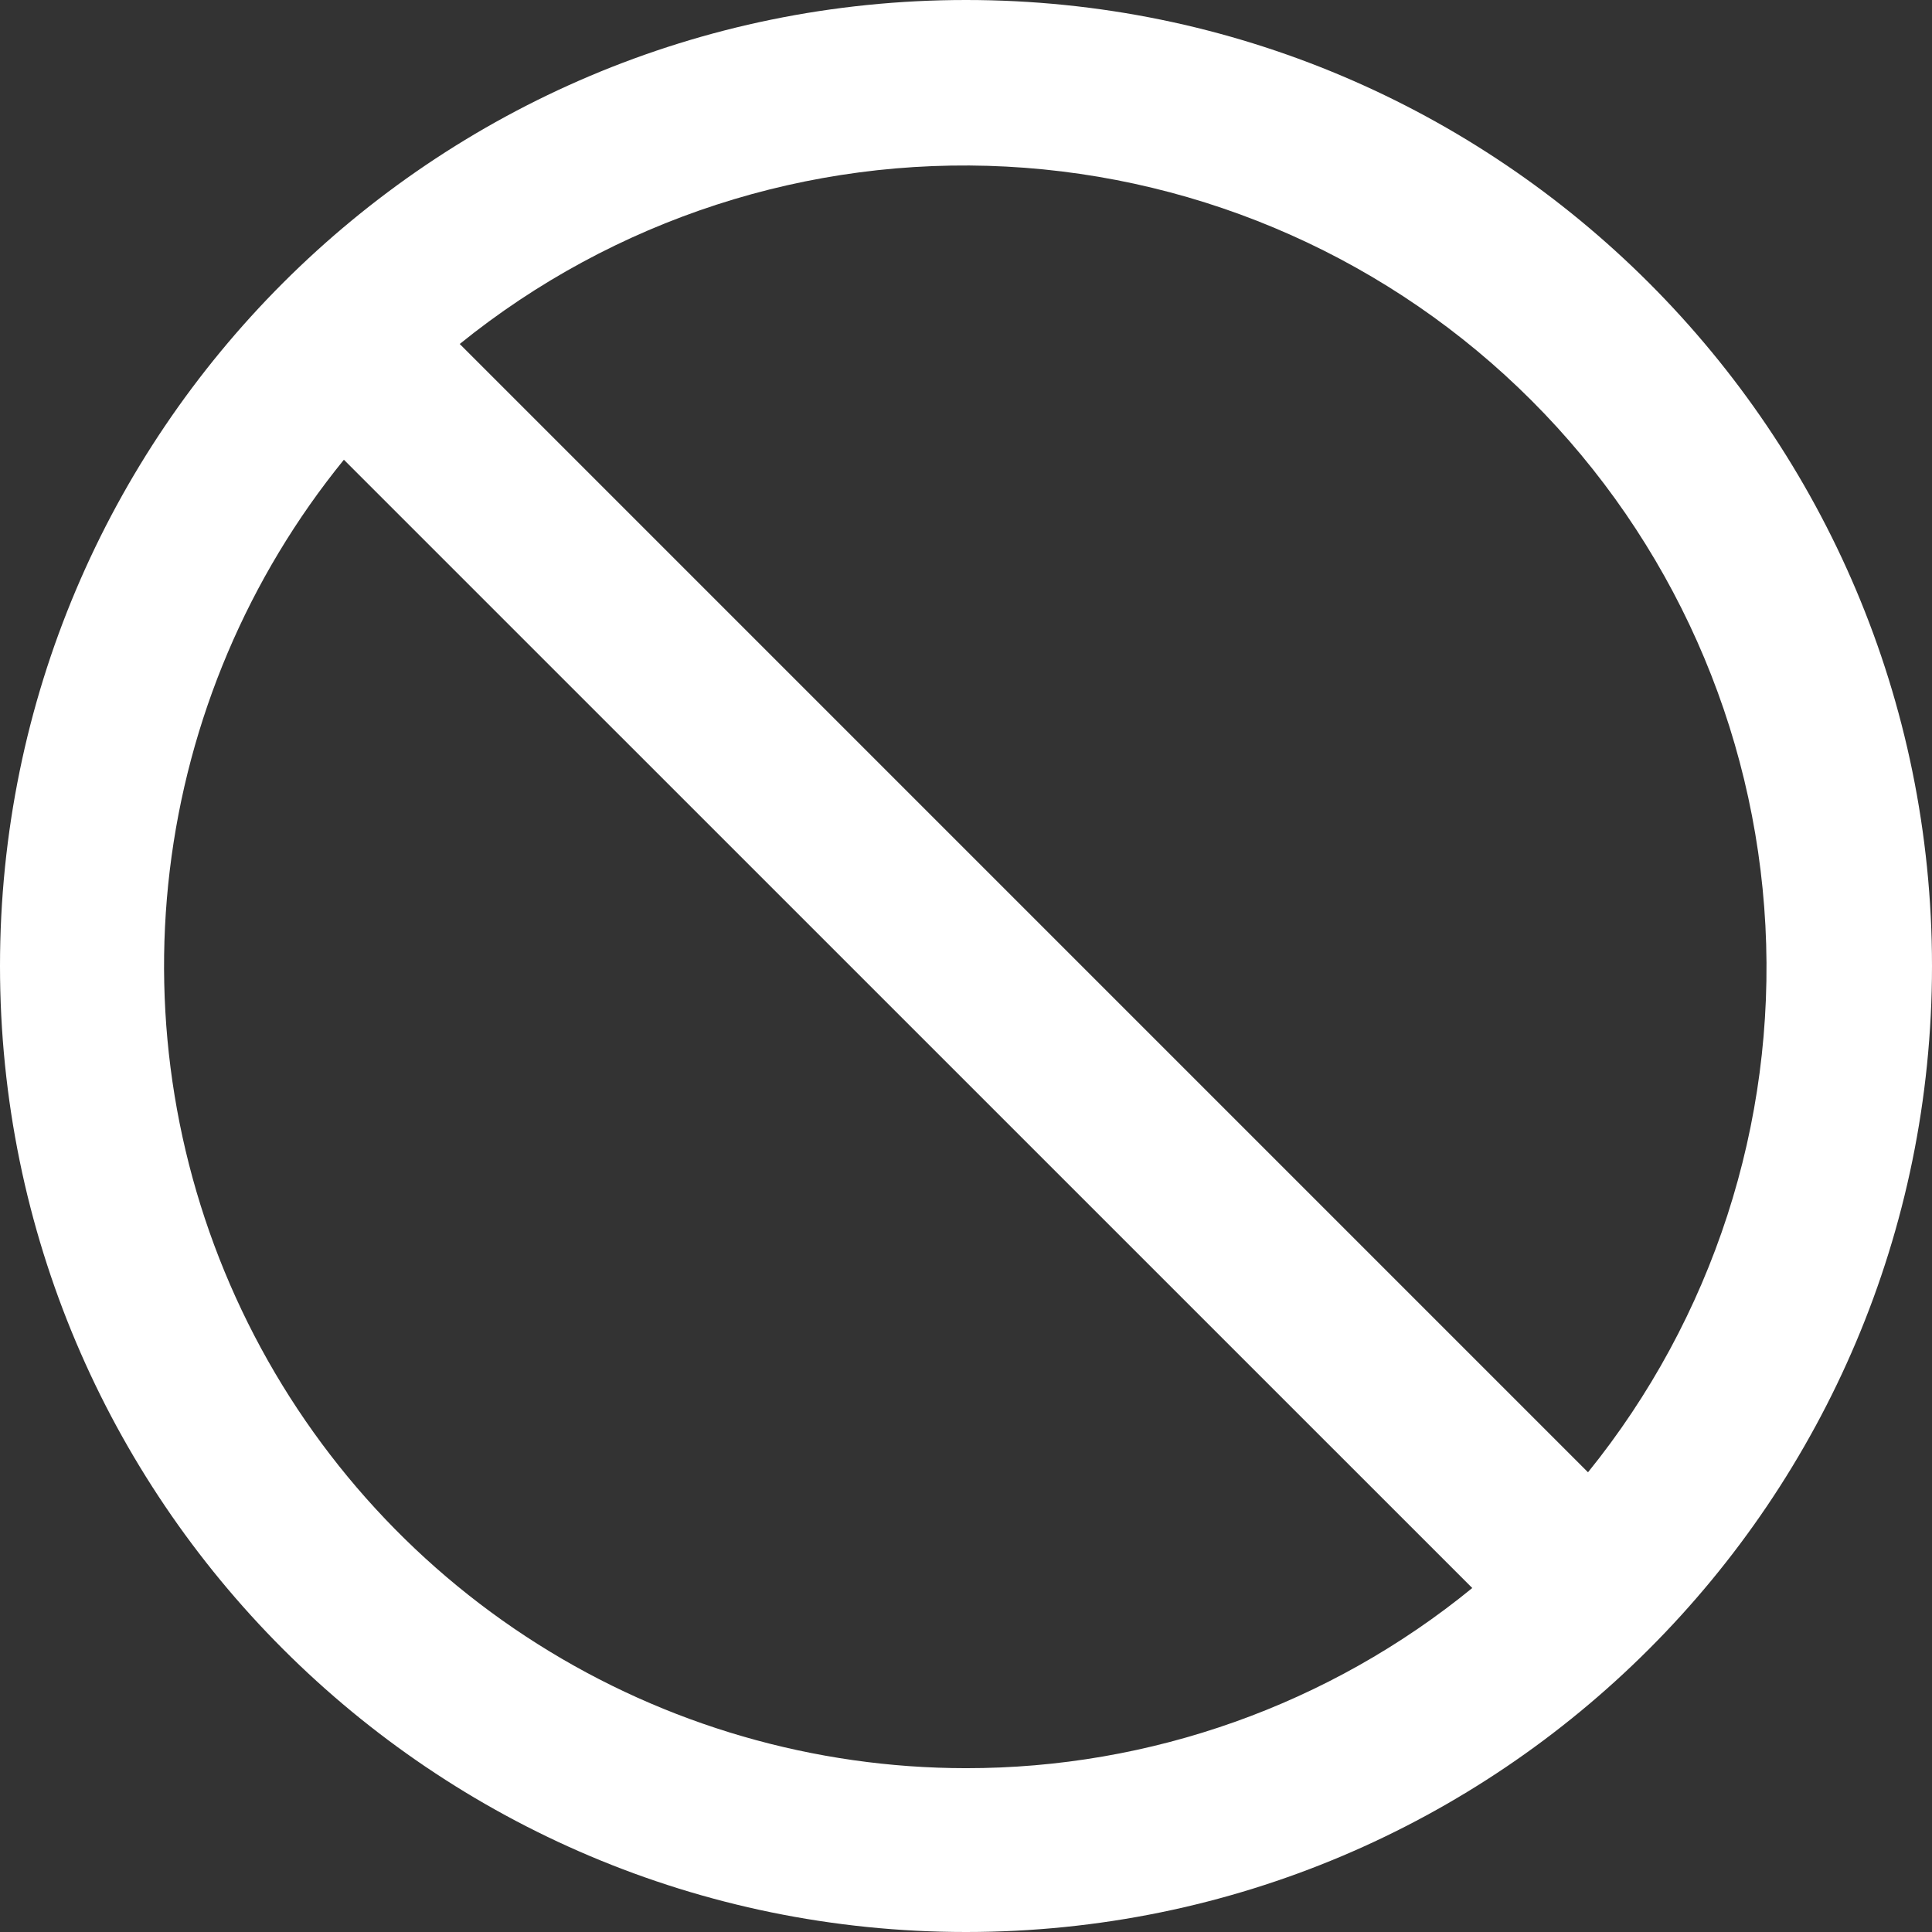 <svg xmlns="http://www.w3.org/2000/svg" width="48" height="48" viewBox="0 0 48 48" fill="none"><rect x="0" y="0" width="48" height="48" fill="#333333" stroke="none"/><path d="M24 0C10.747 0 0 10.747 0 24C0 37.253 10.747 48 24 48C37.253 48 48 37.253 48 24C48 10.747 37.253 0 24 0ZM24 43.93C20.233 43.928 16.543 42.859 13.358 40.846C10.173 38.833 7.625 35.959 6.007 32.556C4.389 29.154 3.769 25.363 4.218 21.622C4.667 17.881 6.167 14.345 8.544 11.422L36.578 39.454C33.029 42.354 28.584 43.934 24 43.93ZM39.456 36.581L11.422 8.546C15.25 5.45 20.088 3.88 25.005 4.139C29.922 4.398 34.569 6.468 38.05 9.95C41.532 13.431 43.602 18.078 43.861 22.995C44.12 27.912 42.55 32.75 39.454 36.578" fill="white"></path></svg>